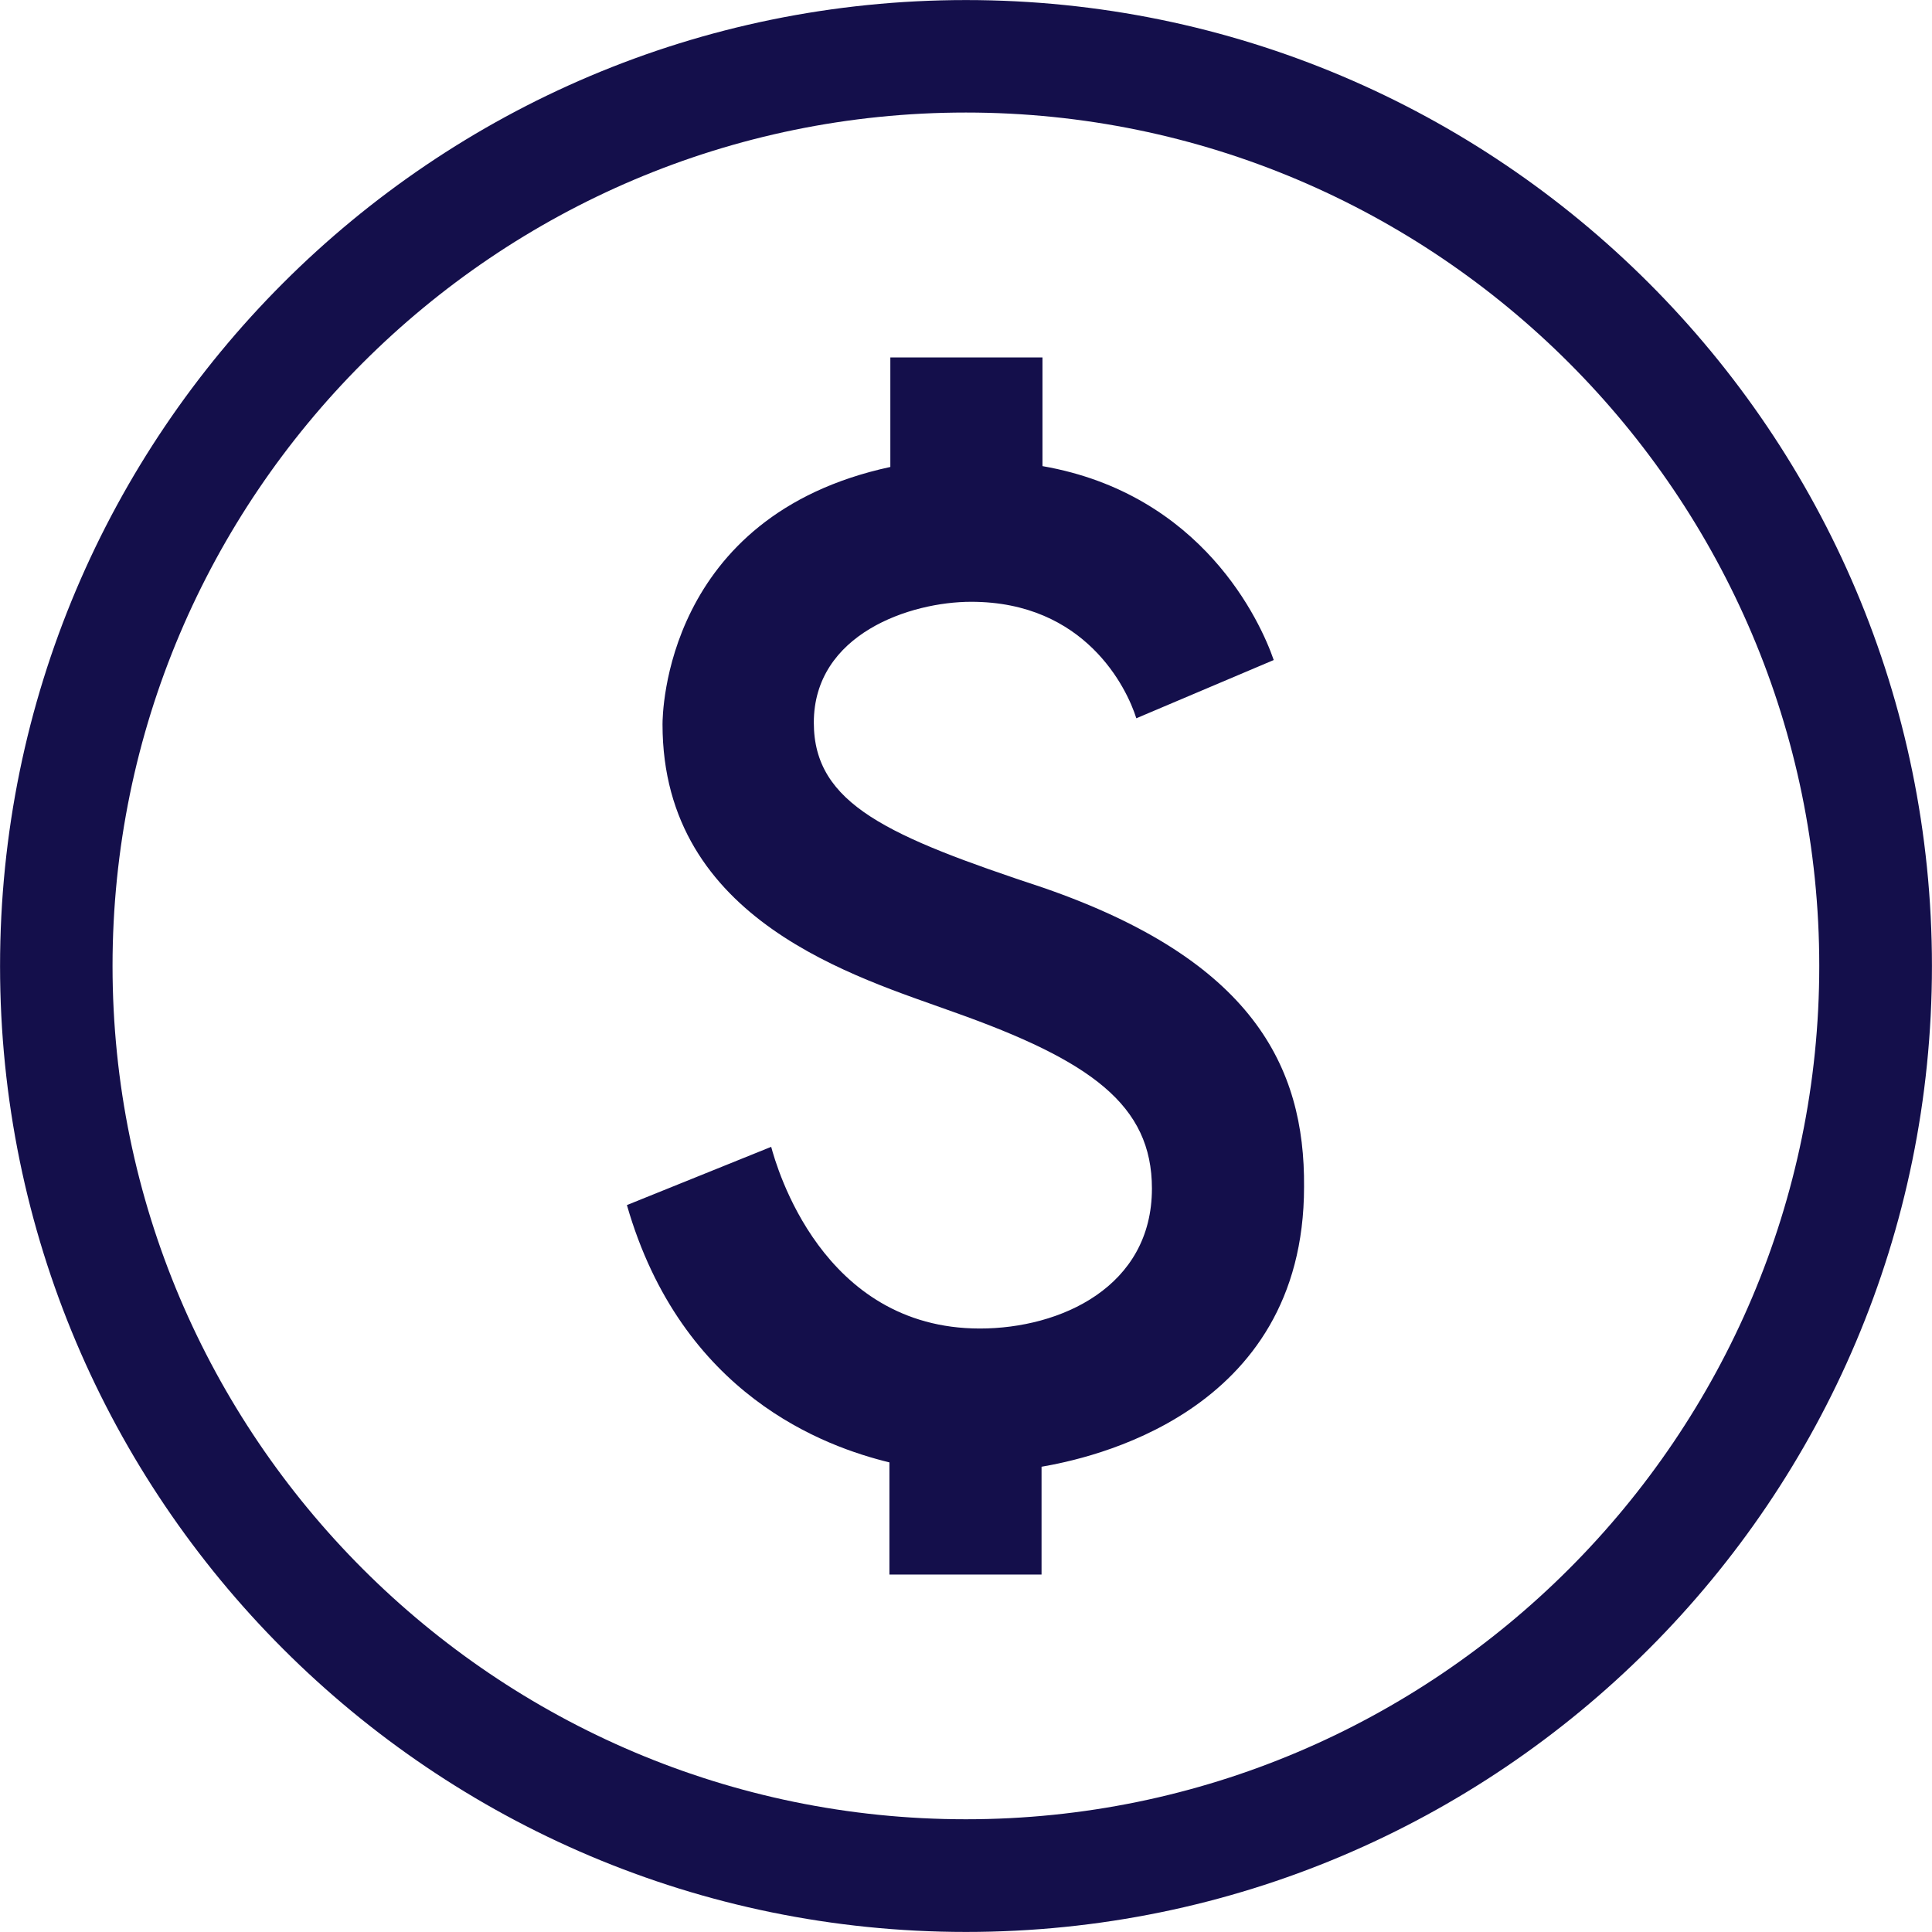 <?xml version="1.0" encoding="utf-8"?>
<!-- Generator: Adobe Illustrator 16.0.0, SVG Export Plug-In . SVG Version: 6.00 Build 0)  -->
<!DOCTYPE svg PUBLIC "-//W3C//DTD SVG 1.1//EN" "http://www.w3.org/Graphics/SVG/1.1/DTD/svg11.dtd">
<svg version="1.1" id="Layer_1" xmlns="http://www.w3.org/2000/svg" xmlns:xlink="http://www.w3.org/1999/xlink" x="0px" y="0px"
	 width="216px" height="216px" viewBox="0 0 216 216" enable-background="new 0 0 216 216" xml:space="preserve">
<g>
	<path fill="#140F4B" d="M108,0.006C48.385,0.006,0.006,48.392,0.006,108c0,59.607,48.379,107.994,107.994,107.994
		c59.607,0,107.994-48.387,107.994-107.994C215.994,48.392,167.607,0.006,108,0.006 M107.986,203.396
		c-52.591,0-95.404-42.82-95.404-95.41c0-52.583,42.813-95.404,95.404-95.404c52.59,0,95.41,42.82,95.41,95.404
		C203.396,160.576,160.576,203.396,107.986,203.396 M116.638,99.249c-17.294-5.733-25.652-9.32-25.652-18.458
		c0-9.922,10.788-13.51,17.591-13.51c12.73,0,17.396,9.611,18.465,13.023l15.362-6.511c-1.468-4.278-7.972-18.566-25.854-21.68
		V39.964H99.541v12.243c-25.274,5.449-25.47,27.697-25.47,28.78c0,22.058,21.868,28.279,32.562,32.164
		c15.357,5.442,22.154,10.396,22.154,19.73c0,10.984-10.2,15.649-19.237,15.649c-17.692,0-22.748-18.181-23.33-20.312l-16.13,6.511
		c6.119,21.286,22.161,27.019,29.348,28.767v12.541h17.009v-12.054c5.049-0.875,29.348-5.733,29.348-31.292
		C145.904,119.182,139.975,107.316,116.638,99.249"/>
</g>
</svg>
